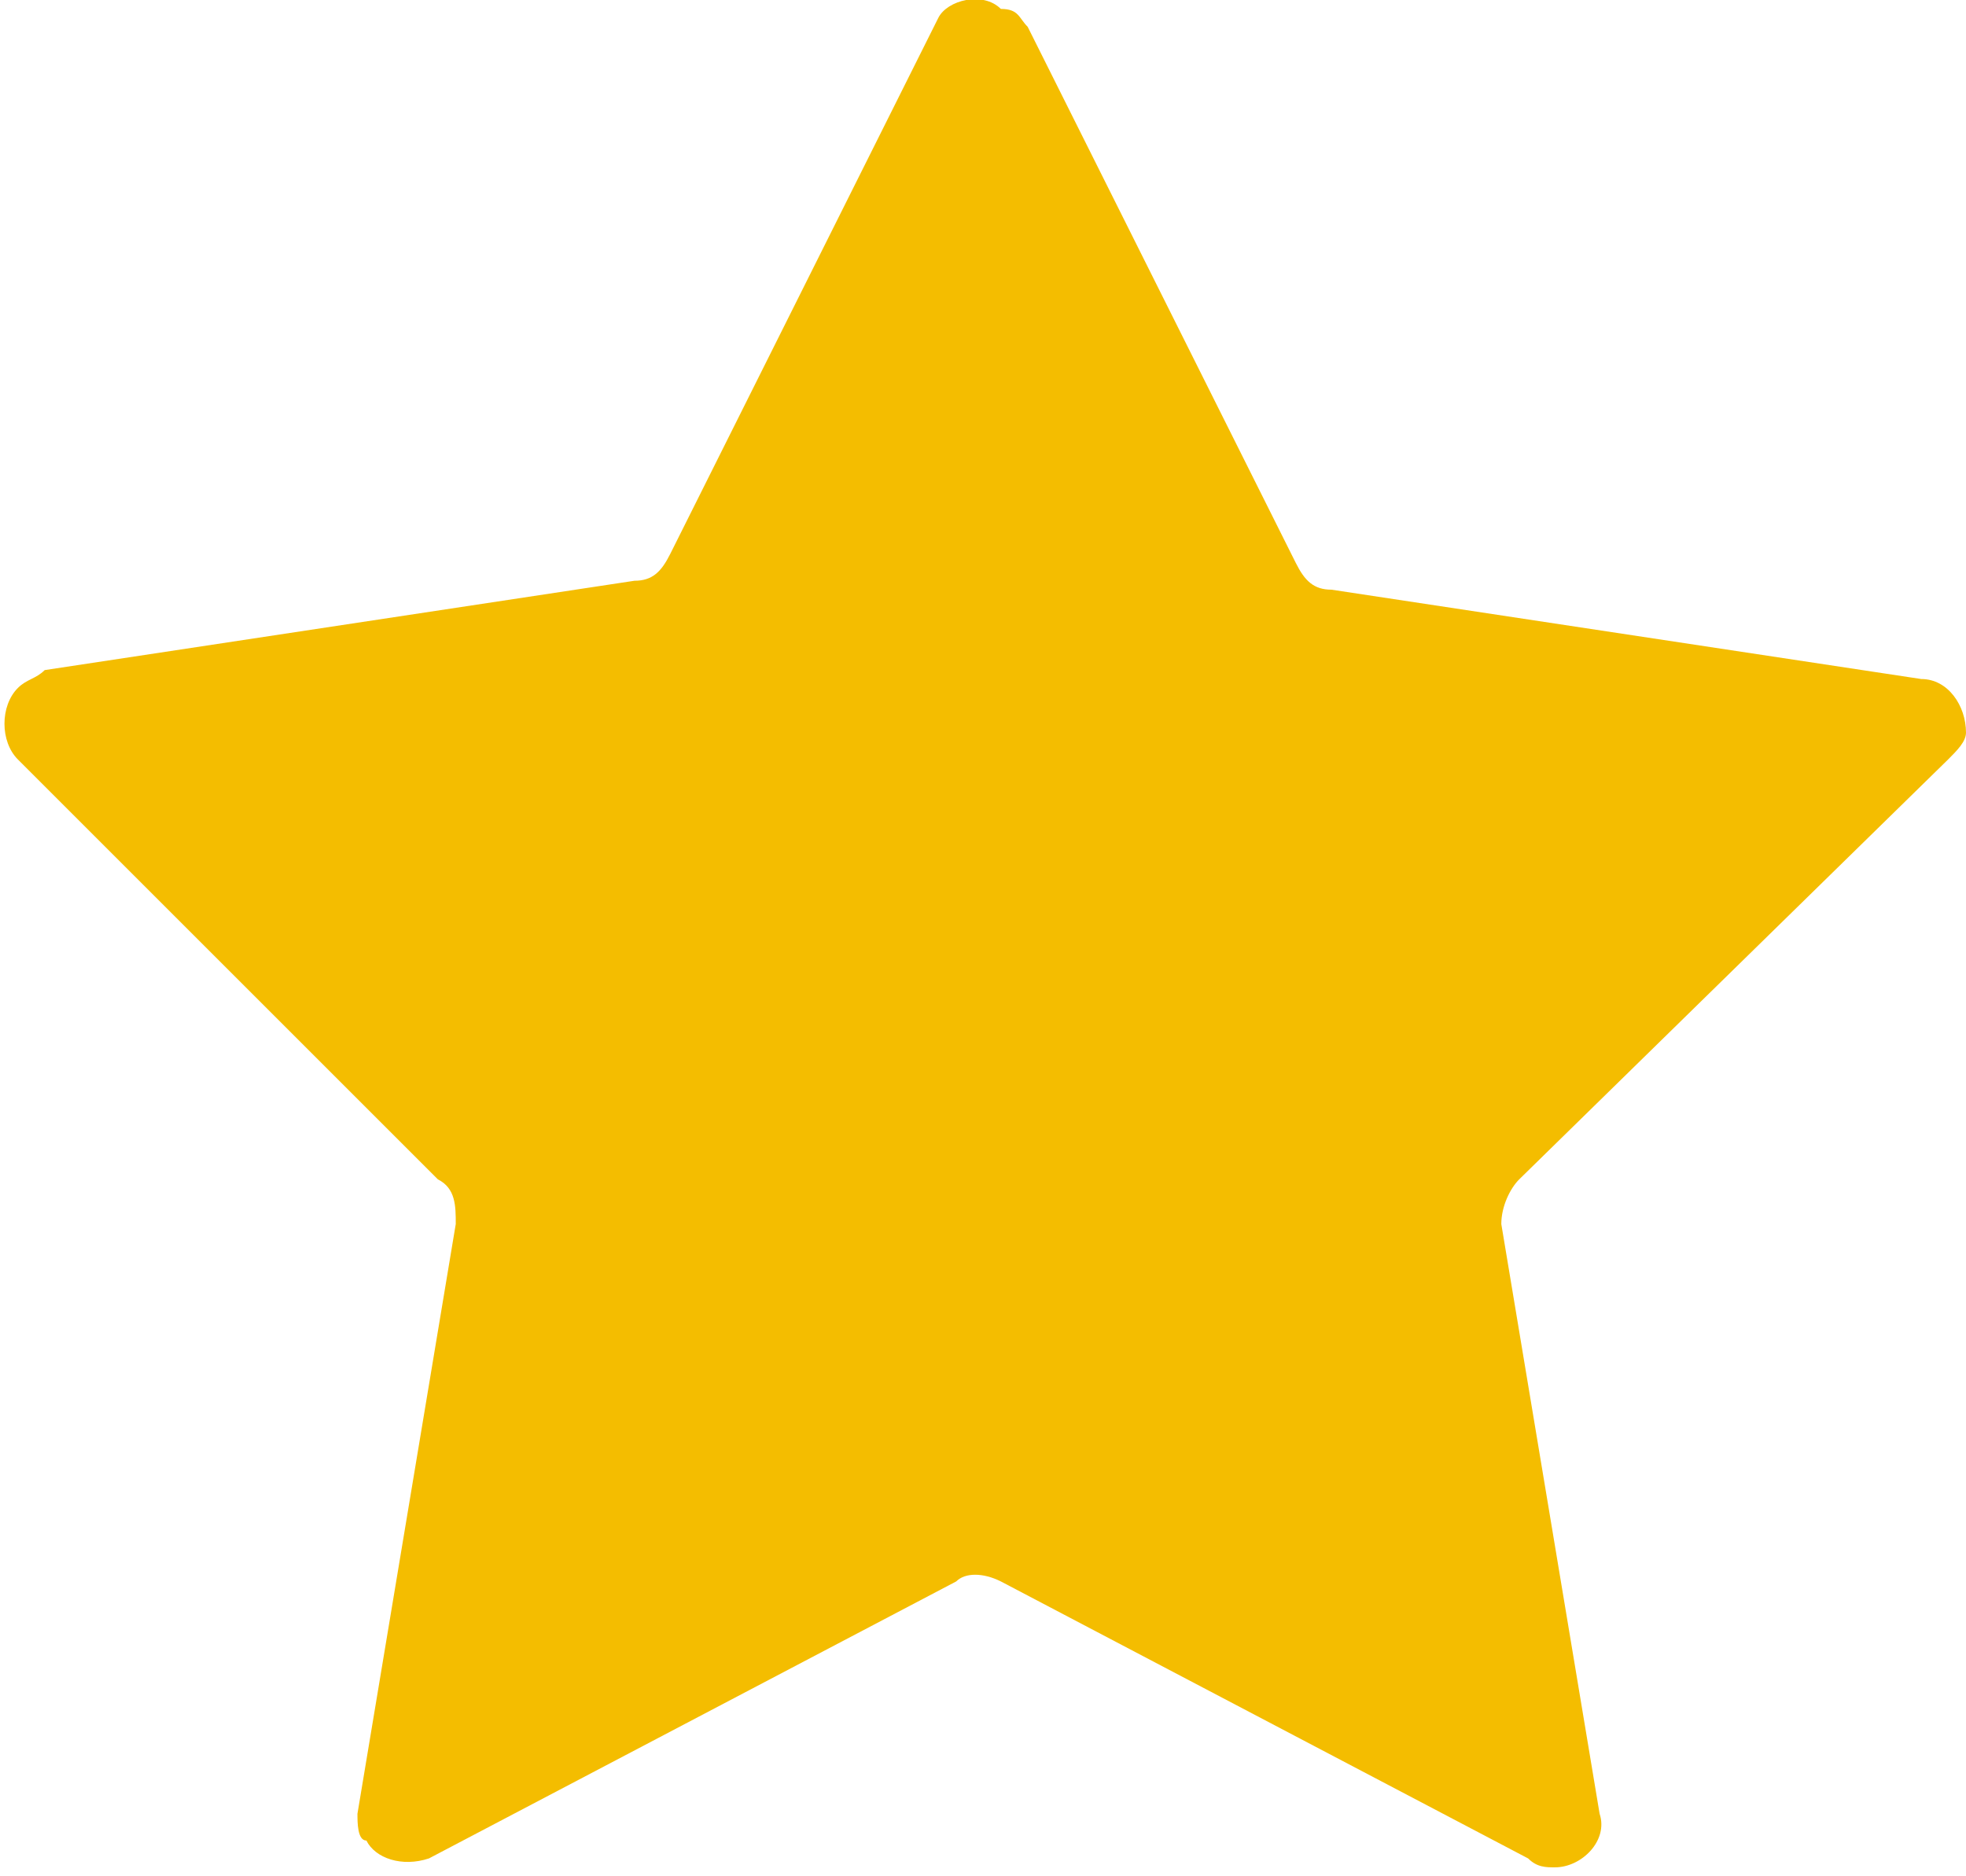<?xml version="1.0" encoding="utf-8"?>
<!-- Generator: Adobe Illustrator 24.3.0, SVG Export Plug-In . SVG Version: 6.00 Build 0)  -->
<svg version="1.1" id="Capa_1" xmlns="http://www.w3.org/2000/svg" xmlns:xlink="http://www.w3.org/1999/xlink" x="0px" y="0px"
	 viewBox="0 0 22 21" style="enable-background:new 0 0 22 21;" xml:space="preserve">
<style type="text/css">
	.st0{fill:#F4BD00;}
</style>
<path id="Path_536" class="st0" d="M11.5,0.3l3,6c0.1,0.2,0.2,0.3,0.4,0.3l6.6,1c0.3,0,0.5,0.3,0.5,0.6c0,0.1-0.1,0.2-0.2,0.3
	L17,13.2c-0.1,0.1-0.2,0.3-0.2,0.5l1.1,6.6c0.1,0.3-0.2,0.6-0.5,0.6c-0.1,0-0.2,0-0.3-0.1l-5.9-3.1c-0.2-0.1-0.4-0.1-0.5,0l-5.9,3.1
	c-0.3,0.1-0.6,0-0.7-0.2C4,20.6,4,20.4,4,20.3l1.1-6.6c0-0.2,0-0.4-0.2-0.5L0.2,8.5c-0.2-0.2-0.2-0.6,0-0.8c0.1-0.1,0.2-0.1,0.3-0.2
	l6.6-1c0.2,0,0.3-0.1,0.4-0.3l3-6C10.6,0,11-0.1,11.2,0.1C11.4,0.1,11.4,0.2,11.5,0.3z"/>
</svg>
